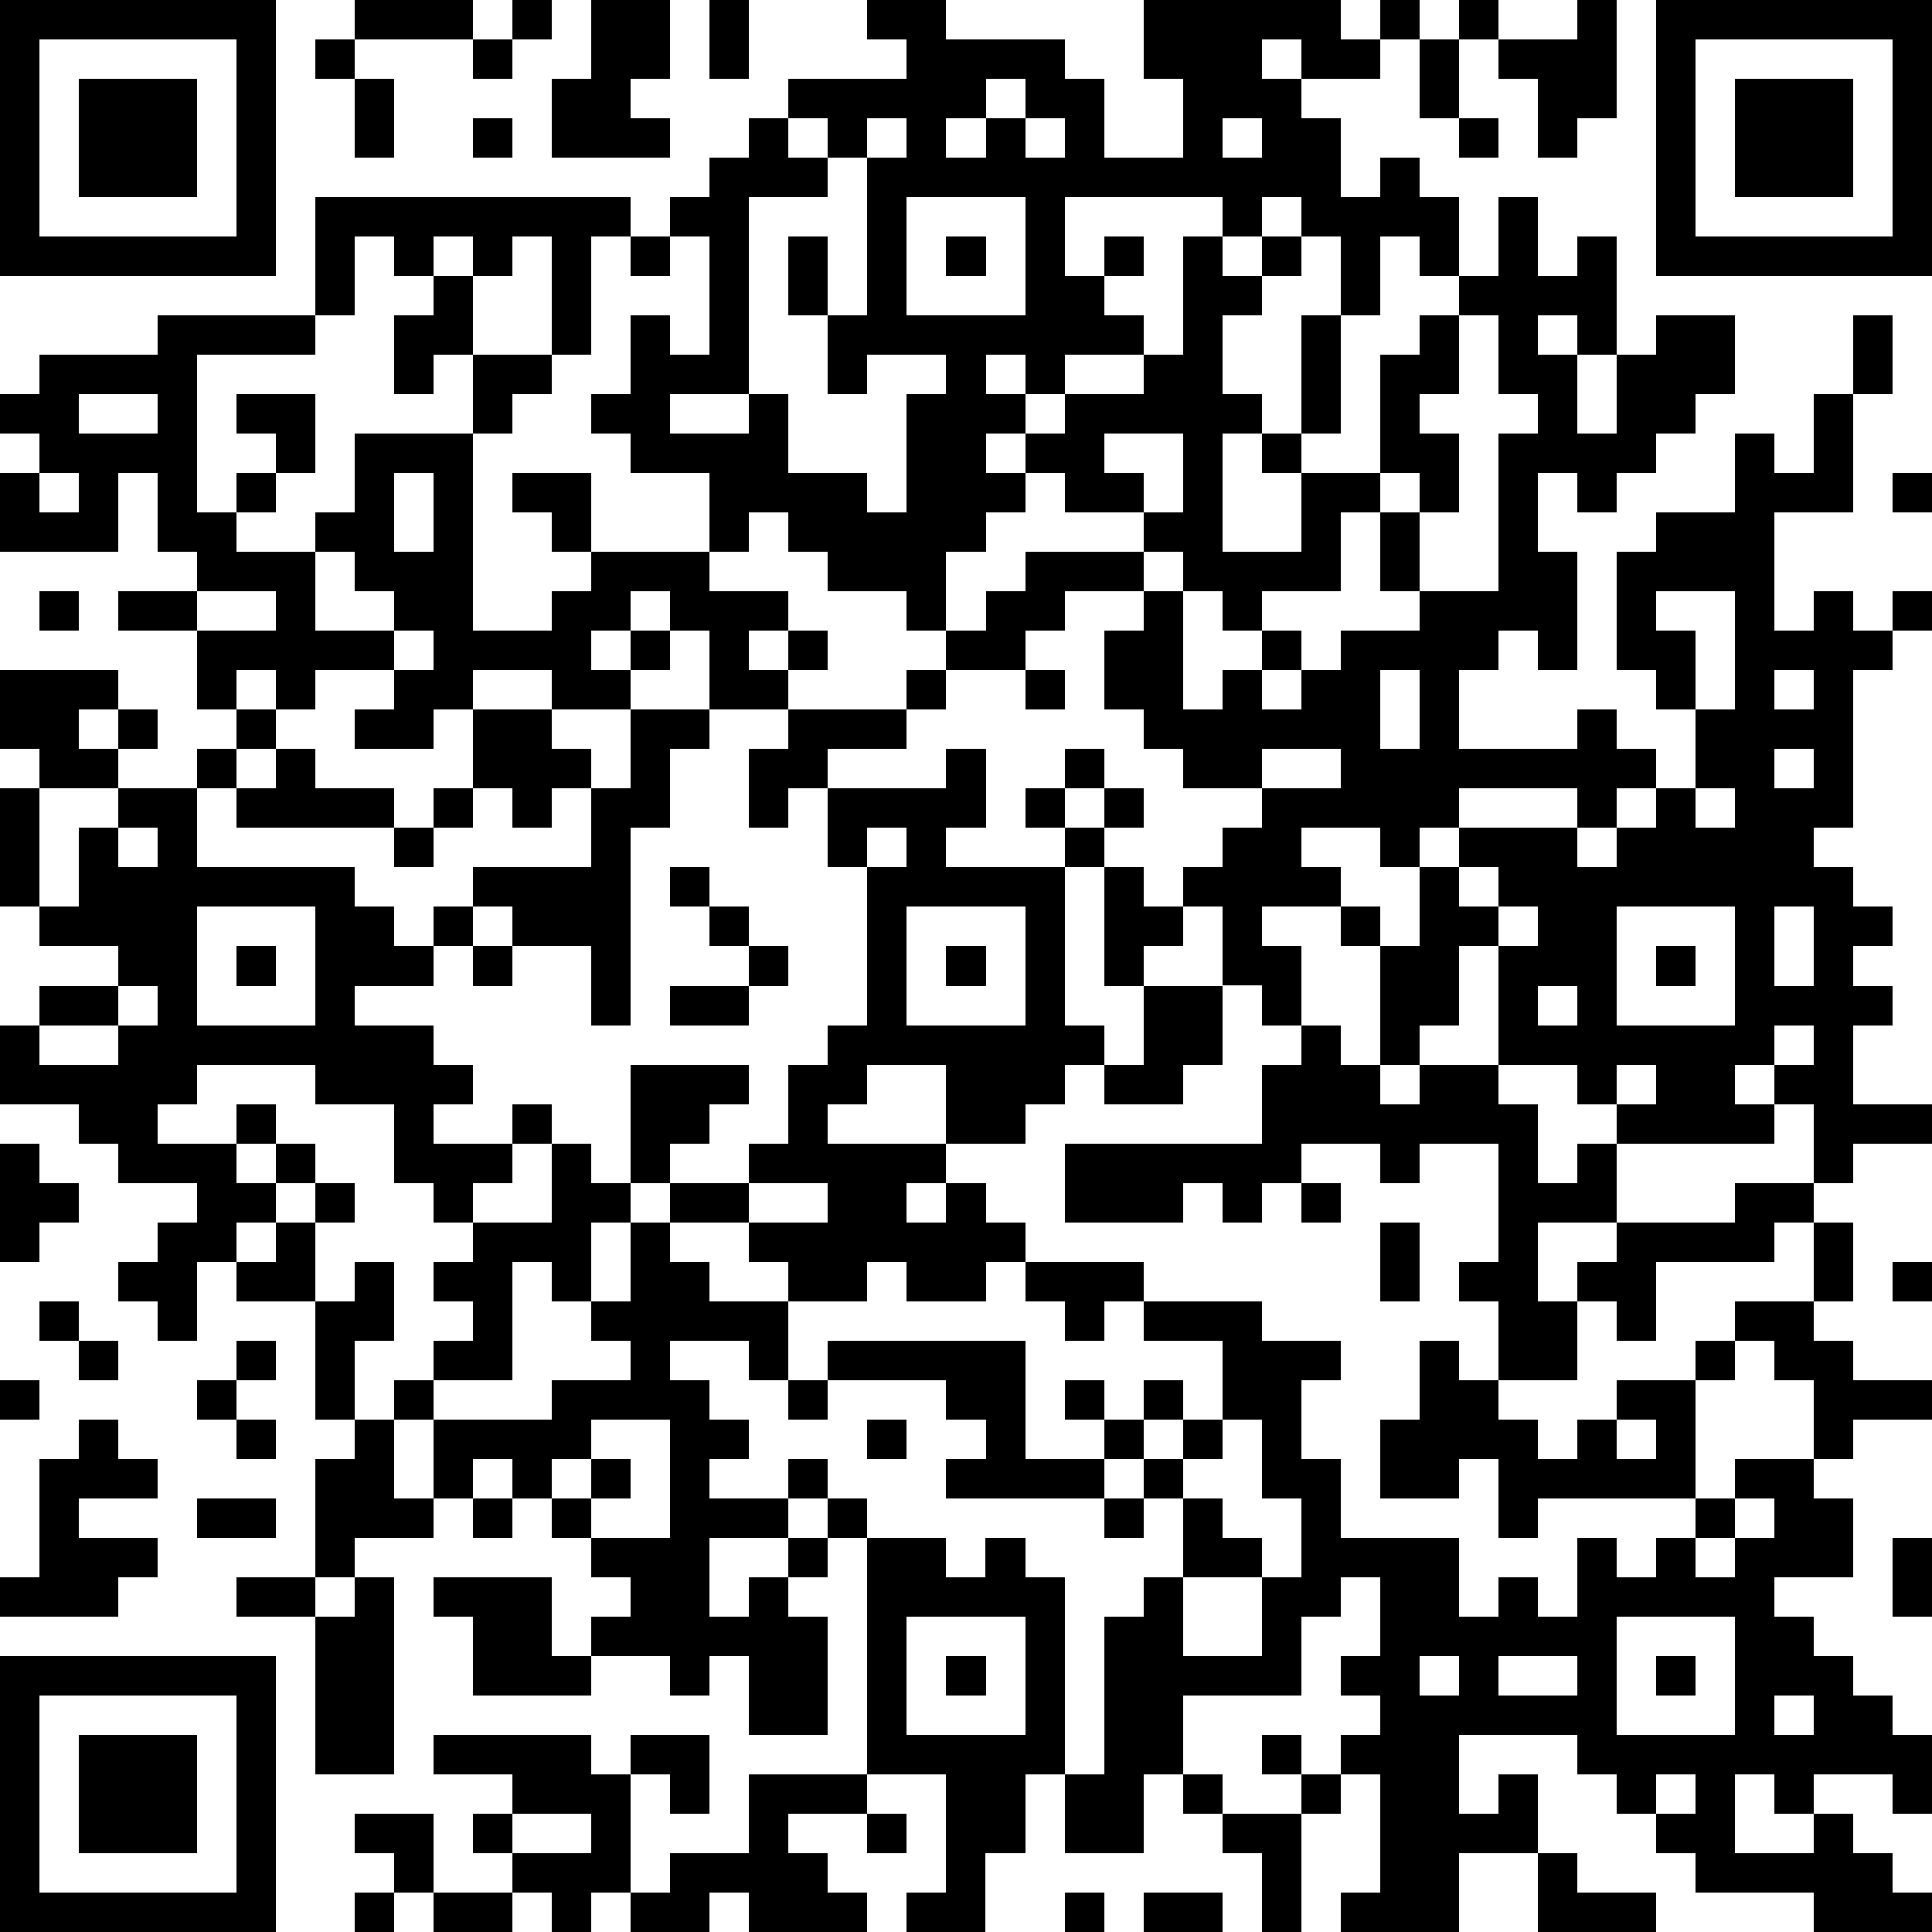 <?xml version="1.0" standalone="yes"?><svg version="1.1" xmlns="http://www.w3.org/2000/svg" xmlns:xlink="http://www.w3.org/1999/xlink" xmlns:ev="http://www.w3.org/2001/xml-events" width="196" height="196" shape-rendering="crispEdges"><path d="M0 0h7v7h-7zM9 0h3v1h-3zM13 0h1v1h-1zM15 0h2v2h-1v1h1v1h-3v-2h1zM18 0h1v2h-1zM22 0h2v1h3v1h1v2h2v-2h-1v-2h5v1h1v-1h1v1h-1v1h-2v-1h-1v1h1v1h1v2h1v-1h1v1h1v2h-1v-1h-1v2h-1v-2h-1v-1h-1v1h-1v-1h-4v2h1v-1h1v1h-1v1h1v1h-2v1h-1v-1h-1v1h1v1h-1v1h1v-1h1v-1h2v-1h1v-3h1v1h1v-1h1v1h-1v1h-1v2h1v1h-1v3h2v-2h-1v-1h1v-3h1v3h-1v1h2v-3h1v-1h1v-1h1v-2h1v2h1v-1h1v3h-1v-1h-1v1h1v2h1v-2h1v-1h2v2h-1v1h-1v1h-1v1h-1v-1h-1v2h1v3h-1v-1h-1v1h-1v2h3v-1h1v1h1v1h-1v1h-1v-1h-3v1h-1v1h-1v-1h-2v1h1v1h-2v1h1v2h-1v-1h-1v-2h-1v-1h1v-1h1v-1h-2v-1h-1v-1h-1v-2h1v-1h-2v1h-1v1h-2v-1h-1v-1h-2v-1h-1v-1h-1v1h-1v-2h-2v-1h-1v-1h1v-2h1v1h1v-3h-1v-1h1v-1h1v-1h1v-1h3v-1h-1zM37 0h1v1h-1zM40 0h1v3h-1v1h-1v-2h-1v-1h2zM42 0h7v7h-7zM1 1v5h5v-5zM8 1h1v1h-1zM12 1h1v1h-1zM36 1h1v2h-1zM43 1v5h5v-5zM2 2h3v3h-3zM9 2h1v2h-1zM25 2v1h-1v1h1v-1h1v-1zM44 2h3v3h-3zM12 3h1v1h-1zM20 3v1h1v-1zM22 3v1h-1v1h-2v5h-2v1h2v-1h1v2h2v1h1v-3h1v-1h-2v1h-1v-2h-1v-2h1v2h1v-4h1v-1zM26 3v1h1v-1zM31 3v1h1v-1zM37 3h1v1h-1zM8 5h8v1h-1v3h-1v-3h-1v1h-1v-1h-1v1h-1v-1h-1v2h-1zM23 5v3h3v-3zM16 6h1v1h-1zM24 6h1v1h-1zM11 7h1v2h-1v1h-1v-2h1zM4 8h4v1h-3v4h1v-1h1v-1h-1v-1h2v2h-1v1h-1v1h2v-1h1v-2h3v-2h2v1h-1v1h-1v5h2v-1h1v-1h-1v-1h-1v-1h2v2h3v1h2v1h-1v1h1v-1h1v1h-1v1h-2v-2h-1v-1h-1v1h-1v1h1v-1h1v1h-1v1h-2v-1h-2v1h-1v1h-2v-1h1v-1h-2v1h-1v-1h-1v1h-1v-2h-2v-1h2v-1h-1v-2h-1v2h-3v-2h1v-1h-1v-1h1v-1h3zM37 8v2h-1v1h1v2h-1v-1h-1v1h-1v2h-2v1h-1v-1h-1v-1h-1v-1h-2v-1h-1v1h-1v1h-1v2h1v-1h1v-1h3v1h1v3h1v-1h1v-1h1v1h-1v1h1v-1h1v-1h2v-1h-1v-2h1v2h2v-4h1v-1h-1v-2zM47 8h1v2h-1zM2 10v1h2v-1zM46 10h1v3h-2v3h1v-1h1v1h1v-1h1v1h-1v1h-1v4h-1v1h1v1h1v1h-1v1h1v1h-1v2h2v1h-2v1h-1v-2h-1v-1h-1v1h1v1h-4v-1h-1v-1h-2v-3h-1v2h-1v1h-1v-3h-1v-1h1v1h1v-2h1v-1h3v1h1v-1h1v-1h1v-2h-1v-1h-1v-3h1v-1h2v-2h1v1h1zM28 11v1h1v1h1v-2zM1 12v1h1v-1zM10 12v2h1v-2zM48 12h1v1h-1zM8 14v2h2v-1h-1v-1zM1 15h1v1h-1zM5 15v1h2v-1zM42 15v1h1v2h1v-3zM10 16v1h1v-1zM0 17h3v1h-1v1h1v-1h1v1h-1v1h-2v-1h-1zM23 17h1v1h-1zM26 17h1v1h-1zM35 17v2h1v-2zM45 17v1h1v-1zM6 18h1v1h-1zM12 18h2v1h1v1h-1v1h-1v-1h-1zM16 18h2v1h-1v2h-1v5h-1v-2h-2v-1h-1v-1h3v-2h1zM20 18h3v1h-2v1h-1v1h-1v-2h1zM5 19h1v1h-1zM7 19h1v1h2v1h-4v-1h1zM24 19h1v2h-1v1h3v-1h-1v-1h1v-1h1v1h-1v1h1v-1h1v1h-1v1h-1v4h1v1h-1v1h-1v1h-2v-2h-2v1h-1v1h3v1h-1v1h1v-1h1v1h1v1h-1v1h-2v-1h-1v1h-2v-1h-1v-1h-2v-1h-1v-3h3v1h-1v1h-1v1h2v-1h1v-2h1v-1h1v-4h-1v-2h3zM32 19v1h2v-1zM45 19v1h1v-1zM0 20h1v3h-1zM3 20h2v2h4v1h1v1h1v-1h1v1h-1v1h-2v1h2v1h1v1h-1v1h2v-1h1v1h-1v1h-1v1h-1v-1h-1v-2h-2v-1h-3v1h-1v1h2v-1h1v1h-1v1h1v-1h1v1h-1v1h-1v1h-1v2h-1v-1h-1v-1h1v-1h1v-1h-2v-1h-1v-1h-2v-2h1v-1h2v-1h-2v-1h1v-2h1zM11 20h1v1h-1zM43 20v1h1v-1zM3 21v1h1v-1zM10 21h1v1h-1zM22 21v1h1v-1zM17 22h1v1h-1zM28 22h1v1h1v1h-1v1h-1zM37 22v1h1v-1zM5 23v3h3v-3zM18 23h1v1h-1zM23 23v3h3v-3zM38 23v1h1v-1zM41 23v3h3v-3zM45 23v2h1v-2zM6 24h1v1h-1zM12 24h1v1h-1zM19 24h1v1h-1zM24 24h1v1h-1zM42 24h1v1h-1zM3 25v1h-2v1h2v-1h1v-1zM17 25h2v1h-2zM29 25h2v2h-1v1h-2v-1h1zM39 25v1h1v-1zM33 26h1v1h1v1h1v-1h2v1h1v2h1v-1h1v2h-2v2h1v-1h1v-1h3v-1h2v1h-1v1h-3v2h-1v-1h-1v2h-2v-2h-1v-1h1v-3h-2v1h-1v-1h-2v1h-1v1h-1v-1h-1v1h-3v-2h5v-2h1zM45 26v1h1v-1zM41 27v1h1v-1zM0 29h1v1h1v1h-1v1h-1zM14 29h1v1h1v1h-1v2h-1v-1h-1v3h-2v-1h1v-1h-1v-1h1v-1h2zM8 30h1v1h-1zM19 30v1h2v-1zM33 30h1v1h-1zM7 31h1v2h-2v-1h1zM16 31h1v1h1v1h2v2h-1v-1h-2v1h1v1h1v1h-1v1h2v-1h1v1h-1v1h-2v2h1v-1h1v-1h1v-1h1v1h-1v1h-1v1h1v3h-2v-2h-1v1h-1v-1h-2v-1h1v-1h-1v-1h-1v-1h-1v-1h-1v1h-1v-2h-1v-1h1v1h3v-1h2v-1h-1v-1h1zM35 31h1v2h-1zM46 31h1v2h-1zM9 32h1v2h-1v2h-1v-3h1zM26 32h3v1h-1v1h-1v-1h-1zM48 32h1v1h-1zM1 33h1v1h-1zM29 33h3v1h2v1h-1v2h1v2h3v2h1v-1h1v1h1v-2h1v1h1v-1h1v-1h-4v1h-1v-2h-1v1h-2v-2h1v-2h1v1h1v1h1v1h1v-1h1v-1h2v-1h1v-1h2v1h1v1h2v1h-2v1h-1v-2h-1v-1h-1v1h-1v3h1v-1h2v1h1v2h-2v1h1v1h1v1h1v1h1v2h-1v-1h-2v1h-1v-1h-1v2h2v-1h1v1h1v1h1v1h-3v-1h-3v-1h-1v-1h-1v-1h-1v-1h-3v2h1v-1h1v2h-2v2h-3v-1h1v-3h-1v-1h1v-1h-1v-1h1v-2h-1v1h-1v2h-3v2h-1v2h-2v-2h-1v2h-1v2h-2v-1h1v-3h-2v-6h2v1h1v-1h1v1h1v5h1v-4h1v-1h1v-2h-1v-1h-1v-1h-1v-1h1v1h1v-1h1v1h-1v1h1v-1h1v-2h-2zM2 34h1v1h-1zM6 34h1v1h-1zM21 34h5v3h2v1h-4v-1h1v-1h-1v-1h-3zM0 35h1v1h-1zM5 35h1v1h-1zM20 35h1v1h-1zM2 36h1v1h1v1h-2v1h2v1h-1v1h-3v-1h1v-3h1zM6 36h1v1h-1zM9 36h1v2h1v1h-2v1h-1v-3h1zM15 36v1h-1v1h1v-1h1v1h-1v1h2v-3zM22 36h1v1h-1zM31 36v1h-1v1h1v1h1v1h-2v2h2v-2h1v-2h-1v-2zM41 36v1h1v-1zM5 38h2v1h-2zM12 38h1v1h-1zM28 38h1v1h-1zM44 38v1h-1v1h1v-1h1v-1zM48 39h1v2h-1zM6 40h2v1h-2zM9 40h1v5h-2v-4h1zM11 40h3v2h1v1h-3v-2h-1zM23 41v3h3v-3zM41 41v3h3v-3zM0 42h7v7h-7zM24 42h1v1h-1zM36 42v1h1v-1zM38 42v1h2v-1zM42 42h1v1h-1zM1 43v5h5v-5zM45 43v1h1v-1zM2 44h3v3h-3zM11 44h4v1h1v-1h2v2h-1v-1h-1v3h-1v1h-1v-1h-1v-1h-1v-1h1v-1h-2zM32 44h1v1h-1zM19 45h3v1h-2v1h1v1h1v1h-3v-1h-1v1h-2v-1h1v-1h2zM30 45h1v1h-1zM33 45h1v1h-1zM42 45v1h1v-1zM9 46h2v2h-1v-1h-1zM13 46v1h2v-1zM22 46h1v1h-1zM31 46h2v3h-1v-2h-1zM39 47h1v1h2v1h-3zM9 48h1v1h-1zM11 48h2v1h-2zM27 48h1v1h-1zM29 48h2v1h-2z" style="fill:#000" transform="translate(0,0) scale(4)"/></svg>